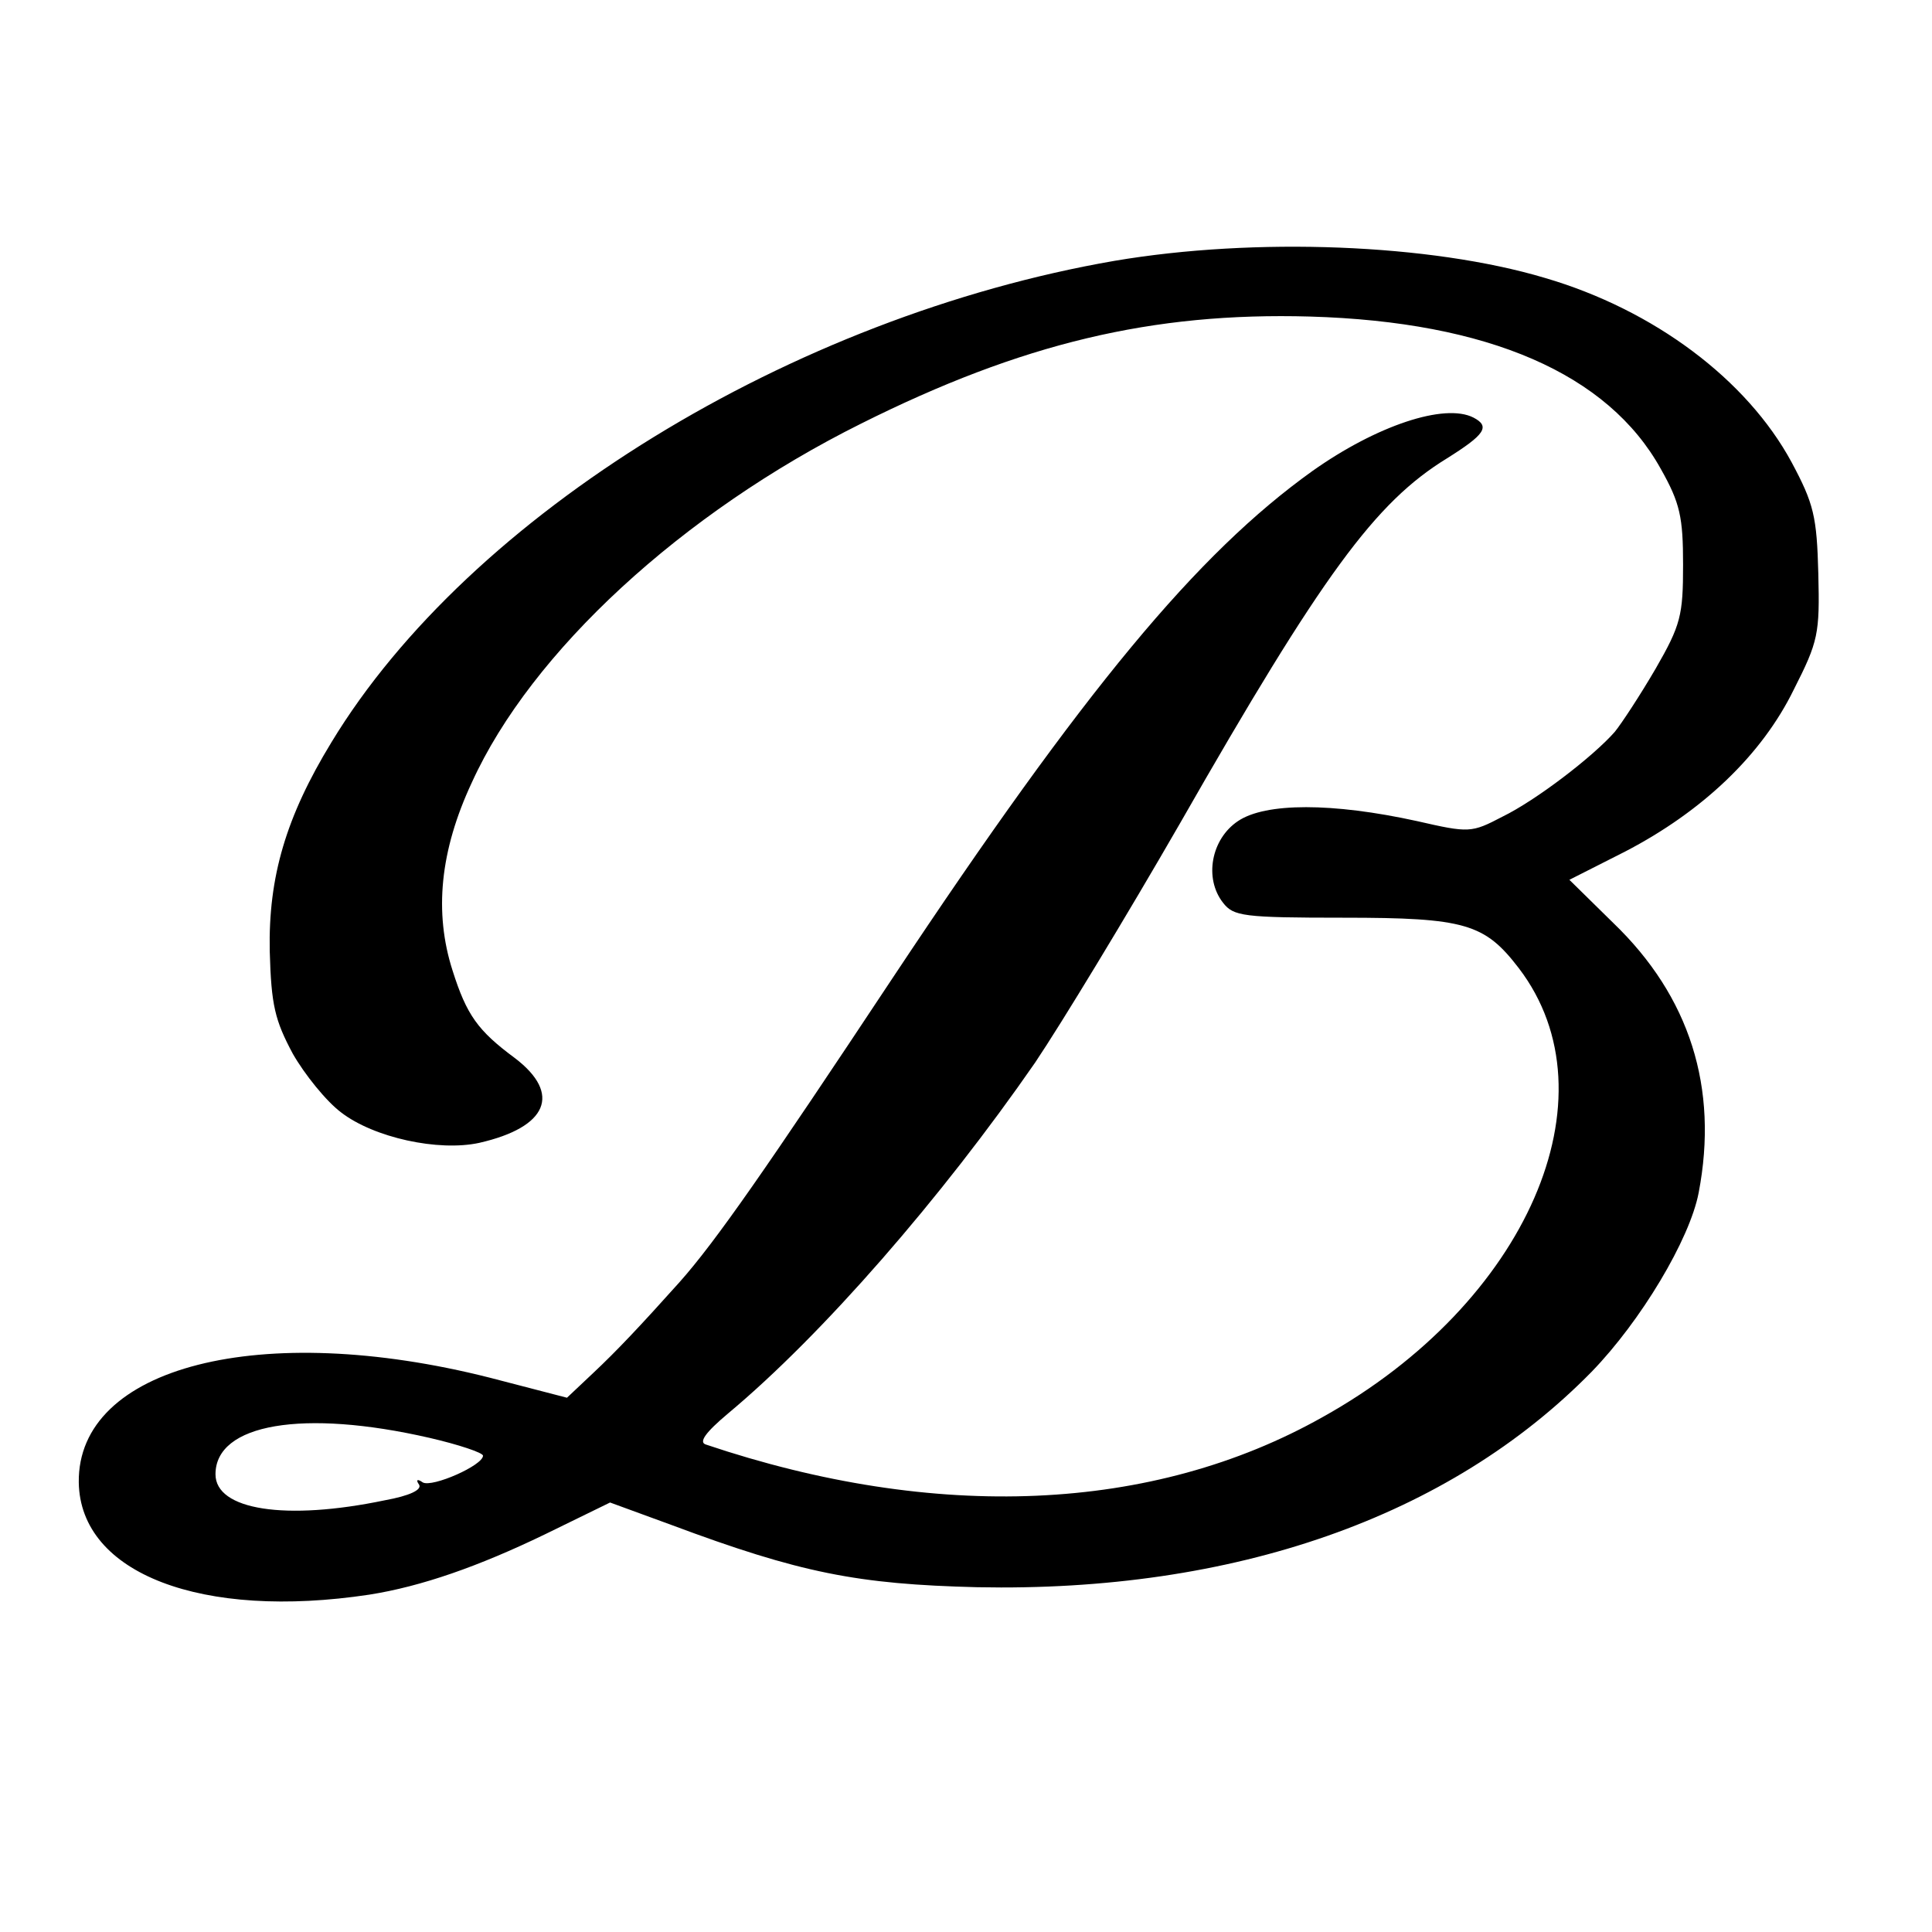 <?xml version="1.0" standalone="no"?>
<!DOCTYPE svg PUBLIC "-//W3C//DTD SVG 20010904//EN"
 "http://www.w3.org/TR/2001/REC-SVG-20010904/DTD/svg10.dtd">
<svg version="1.0" xmlns="http://www.w3.org/2000/svg"
 width="260pt" height="260pt" viewBox="0 0 260 260"
 preserveAspectRatio="xMidYMid meet">
<g transform="translate(0,260) scale(0.1,-0.1)"
fill="#000000" stroke="none">
<path d="M1500 2249 c-434 -75 -868 -341 -1054 -648 -61 -100 -85 -181 -83
-281 2 -73 7 -93 31 -138 16 -28 45 -64 65 -79 44 -34 131 -53 186 -41 92 21
111 66 48 114 -50 37 -65 58 -84 118 -25 78 -17 161 26 253 80 176 283 363
524 483 216 108 392 150 604 144 240 -7 401 -77 472 -205 26 -46 30 -65 30
-129 0 -68 -3 -81 -37 -140 -21 -36 -46 -74 -55 -85 -30 -34 -106 -92 -151
-114 -42 -22 -45 -22 -115 -6 -114 25 -204 25 -241 0 -36 -24 -46 -77 -20
-110 14 -18 27 -20 162 -20 164 0 190 -8 236 -68 132 -173 11 -451 -264 -604
-229 -129 -521 -141 -830 -37 -10 3 -1 16 30 42 127 106 287 290 413 472 35
52 123 197 195 322 192 336 263 432 359 491 51 32 59 43 36 55 -39 20 -131
-11 -217 -72 -155 -111 -307 -294 -564 -681 -171 -258 -239 -356 -288 -411
-52 -58 -84 -92 -116 -122 l-35 -33 -104 27 c-308 78 -555 15 -553 -141 2
-123 166 -185 391 -151 70 11 147 38 236 81 l88 43 82 -30 c174 -65 251 -80
412 -84 345 -7 635 94 827 290 66 68 132 178 144 241 27 141 -12 264 -115 363
l-59 58 75 38 c104 54 184 130 227 218 33 65 35 75 33 156 -2 77 -6 94 -36
150 -60 111 -185 205 -332 248 -154 46 -390 55 -579 23z m-922 -1584 c39 -9
72 -20 72 -24 0 -13 -68 -43 -81 -36 -7 5 -10 4 -5 -3 4 -7 -13 -15 -46 -21
-134 -28 -228 -13 -228 35 0 68 118 88 288 49z"/>
</g>
</svg>
